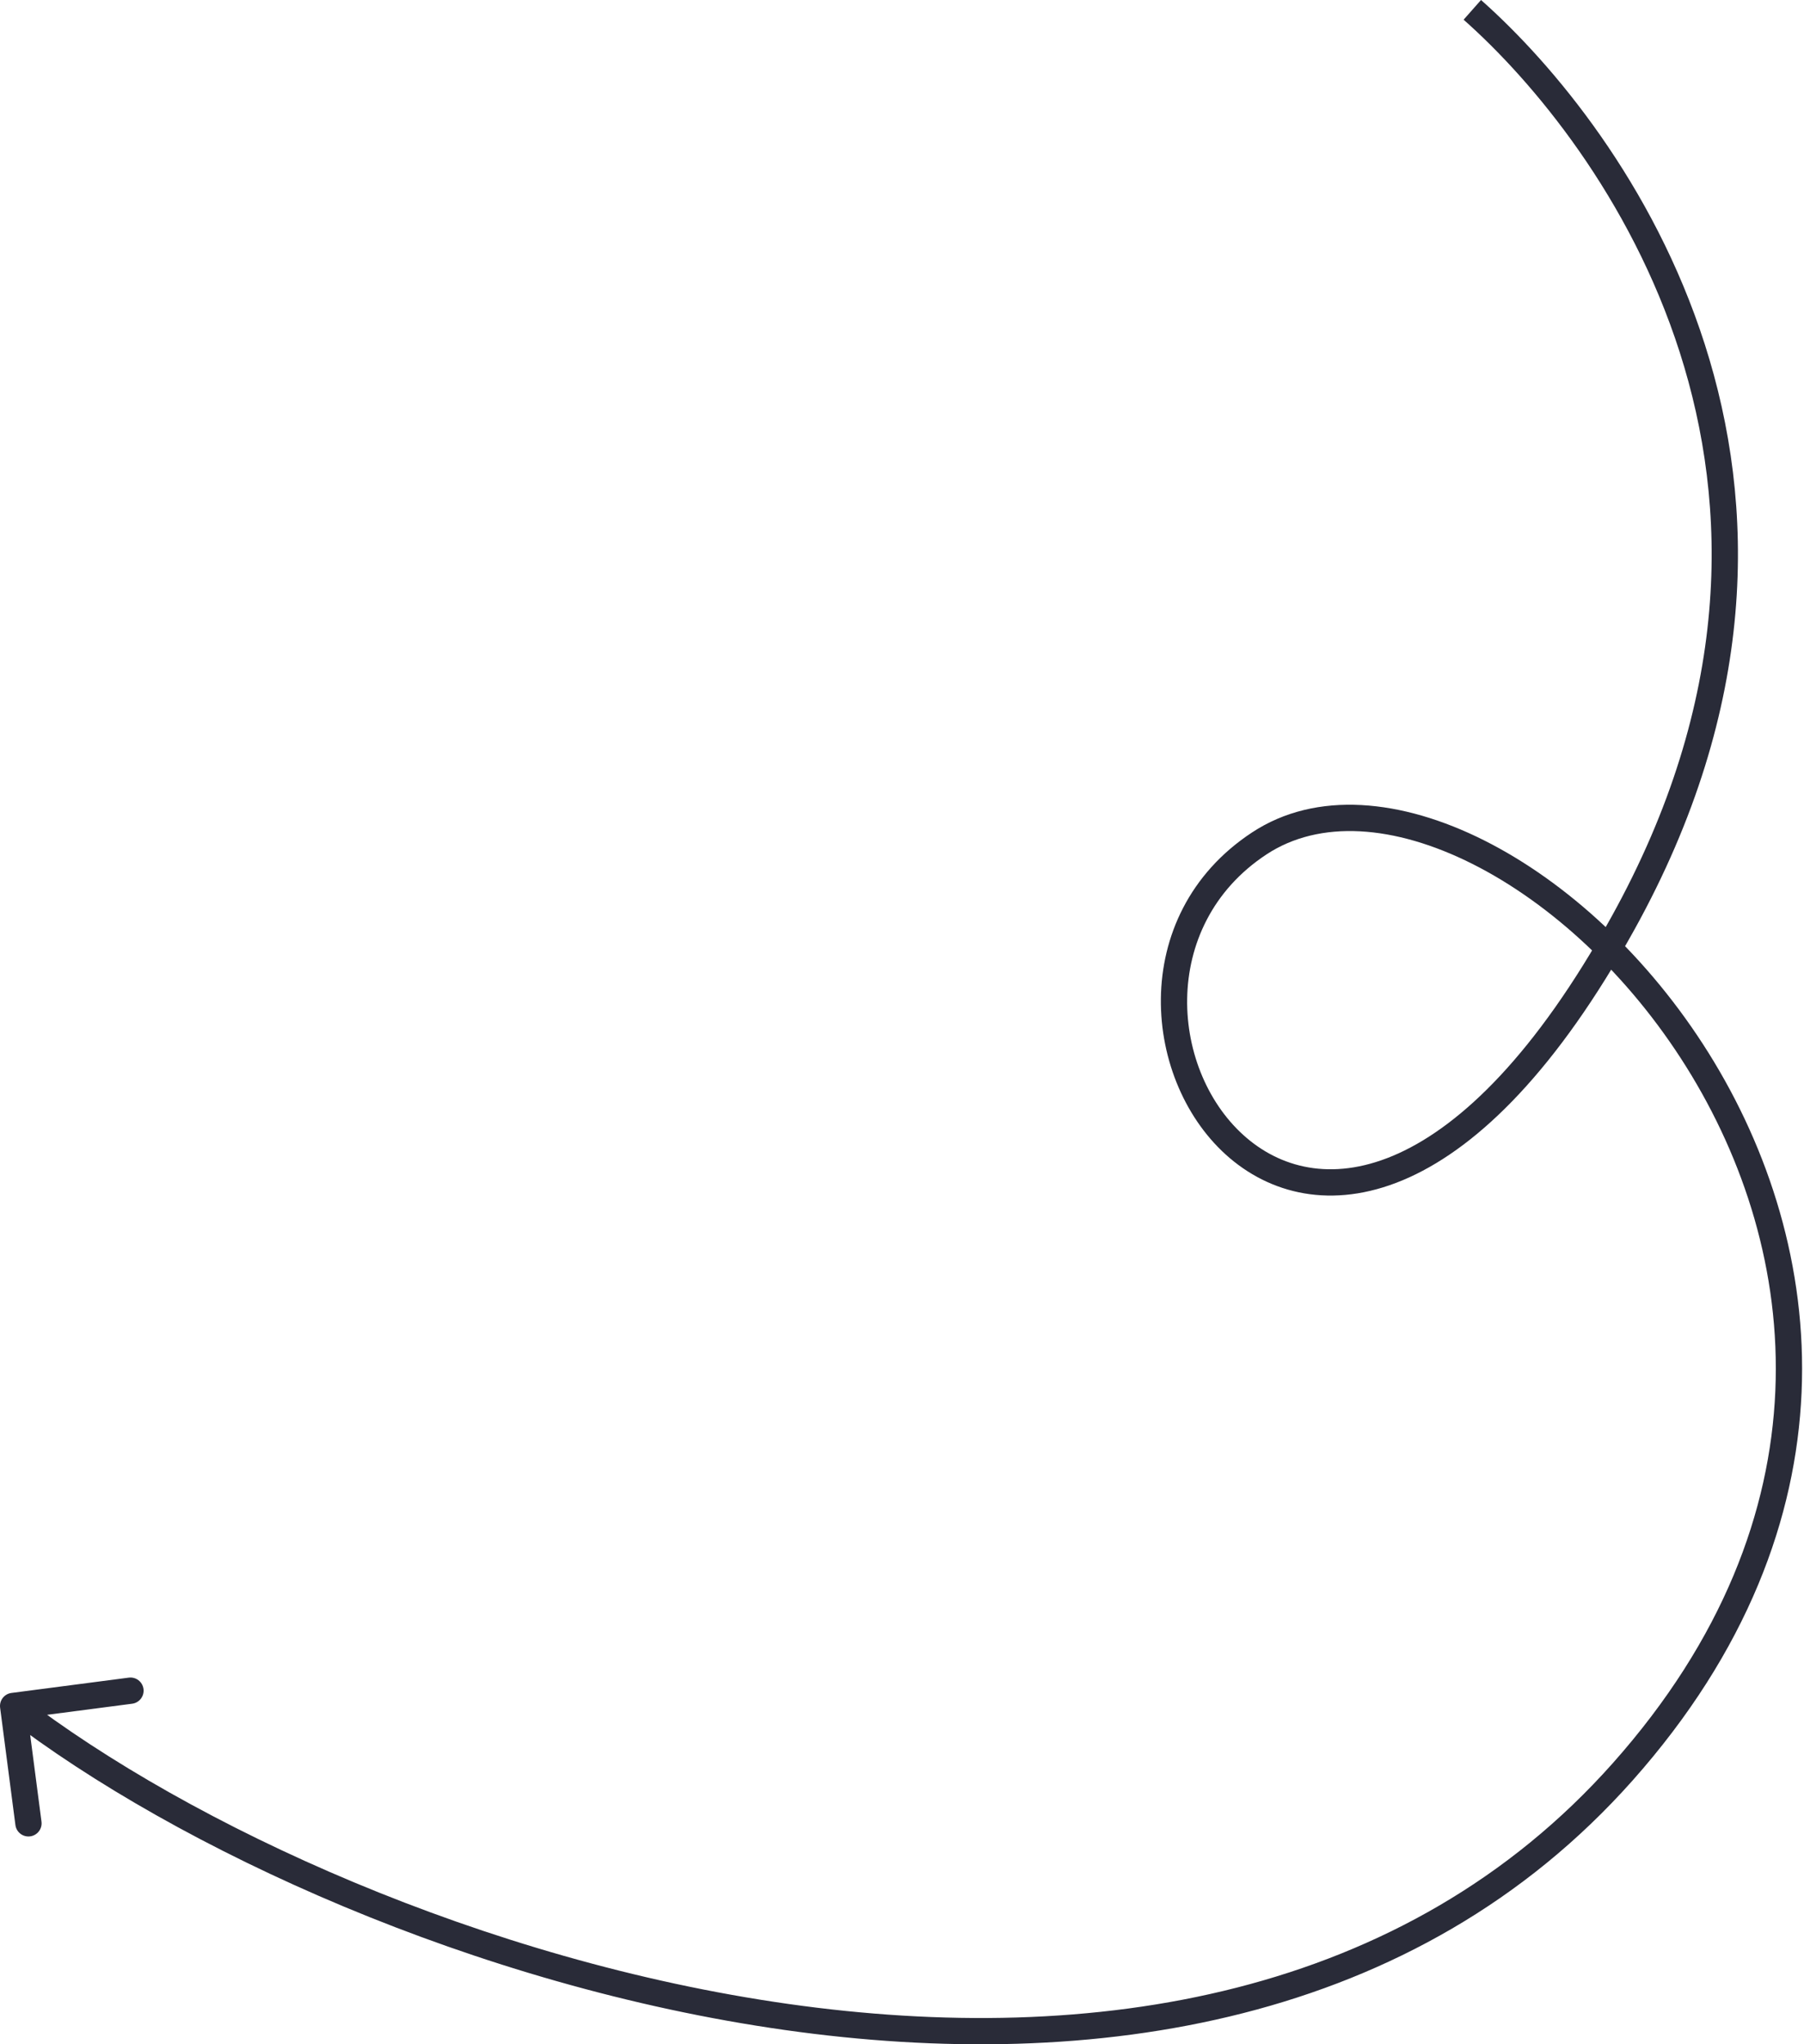 <?xml version="1.0" encoding="UTF-8"?> <svg xmlns="http://www.w3.org/2000/svg" width="549" height="622" viewBox="0 0 549 622" fill="none"> <path d="M493.852 280.986L490.353 279.046L493.852 280.986ZM493.852 539.065L496.843 541.722L493.852 539.065ZM3.483 515.096C1.292 515.382 -0.252 517.389 0.034 519.58L4.69 555.282C4.976 557.473 6.984 559.018 9.175 558.732C11.366 558.446 12.91 556.438 12.624 554.248L8.485 522.512L40.22 518.373C42.411 518.087 43.956 516.079 43.67 513.888C43.384 511.698 41.376 510.153 39.185 510.439L3.483 515.096ZM445.409 5.992C466.53 24.681 496.086 60.056 511.182 107.18C526.23 154.157 526.977 212.981 490.353 279.046L497.351 282.925C535.108 214.817 534.482 153.692 518.801 104.739C503.167 55.934 472.637 19.401 450.711 -0L445.409 5.992ZM490.353 279.046C467.301 320.628 444.832 342.164 425.633 350.909C406.699 359.533 390.735 355.852 379.457 346.288C356.201 326.565 352.259 281.792 385.425 259.963L381.026 253.28C342.717 278.494 347.6 329.762 374.282 352.39C387.973 364.001 407.256 368.072 428.949 358.19C450.377 348.43 473.914 325.202 497.351 282.925L490.353 279.046ZM385.425 259.963C401.584 249.328 424.297 250.901 448.087 262.852C471.755 274.743 495.637 296.558 513.197 324.643C548.208 380.638 557.837 461.025 490.861 536.408L496.843 541.722C566.526 463.292 556.58 378.936 519.981 320.402C501.737 291.222 476.806 268.326 451.678 255.703C426.672 243.139 400.605 240.394 381.026 253.28L385.425 259.963ZM490.861 536.408C427.416 607.817 332.588 622.84 239.963 609.727C147.35 596.616 57.889 555.468 6.44 515.892L1.561 522.234C54.126 562.668 144.886 604.348 238.842 617.649C332.787 630.949 430.877 615.968 496.843 541.722L490.861 536.408Z" fill="#292B38"></path> </svg> 